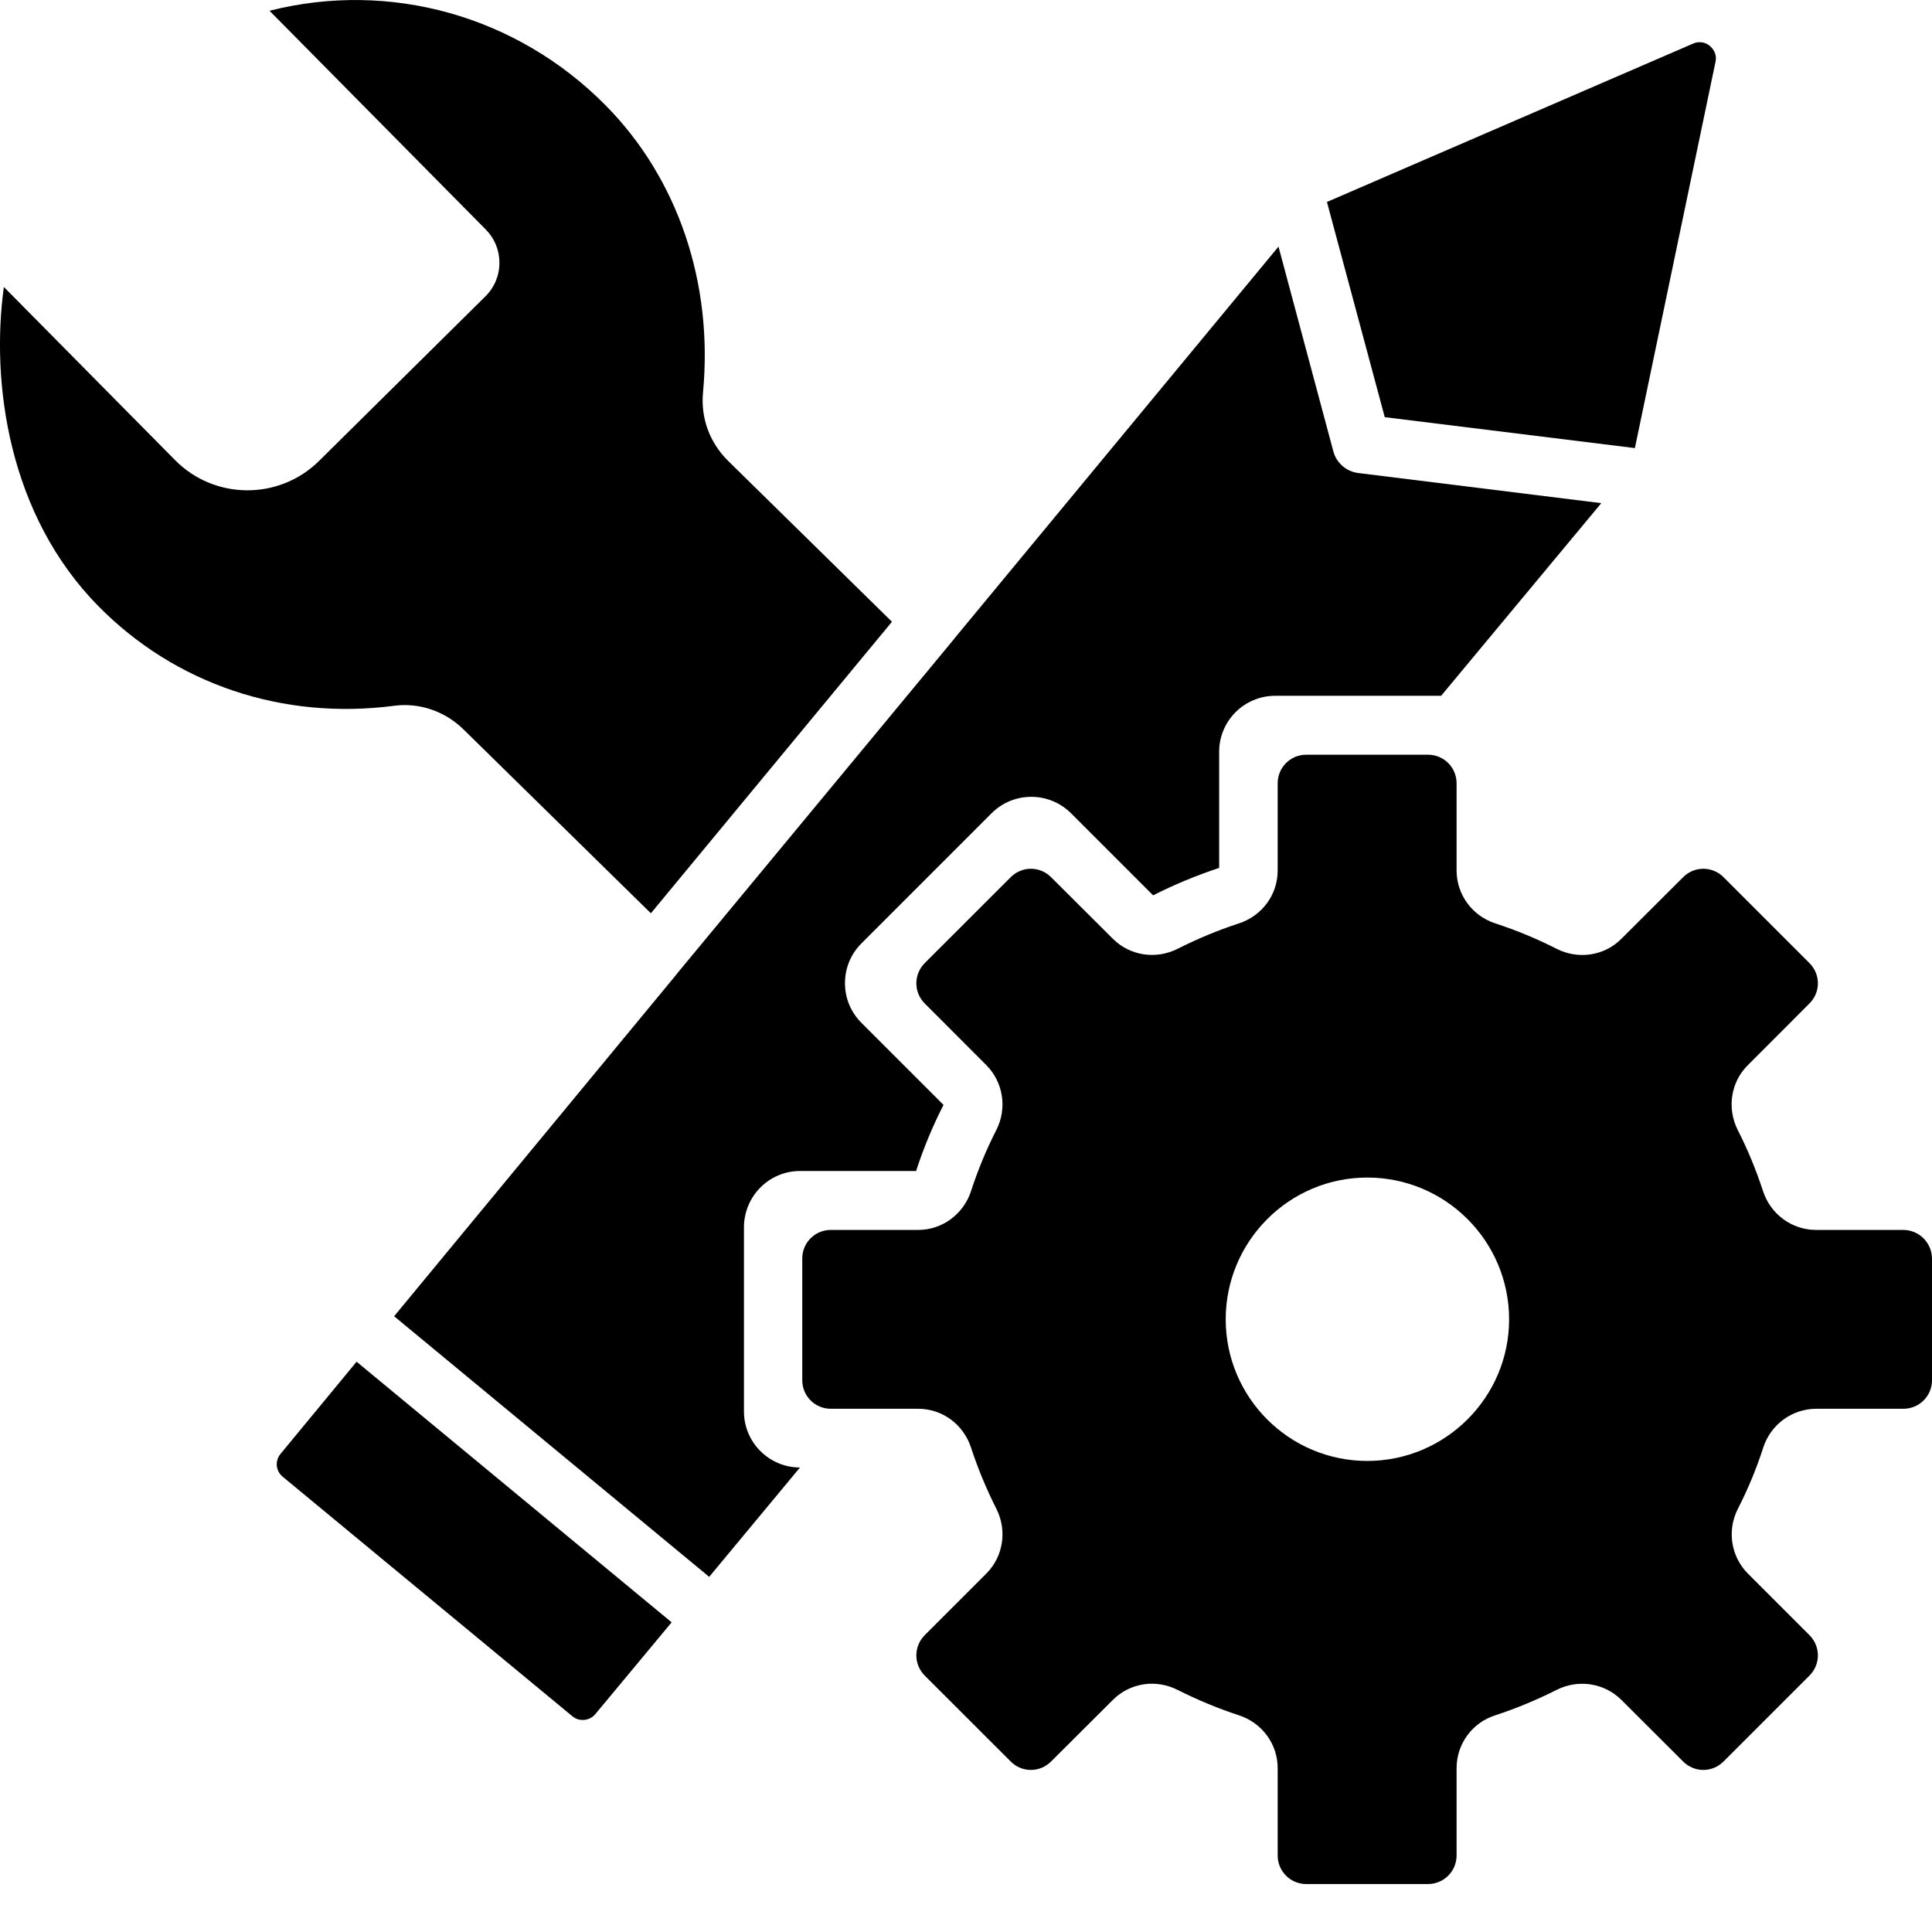 <svg width="28" height="28" viewBox="0 0 28 28" fill="none" xmlns="http://www.w3.org/2000/svg">
<path d="M27.582 17.825H26.32C25.97 17.825 25.659 17.598 25.55 17.259C25.452 16.96 25.331 16.663 25.186 16.38C25.026 16.064 25.082 15.683 25.331 15.437L26.224 14.543C26.387 14.381 26.387 14.121 26.224 13.958L24.979 12.713C24.816 12.55 24.556 12.55 24.393 12.713L23.498 13.606C23.251 13.855 22.87 13.911 22.554 13.748C22.274 13.606 21.977 13.482 21.675 13.384C21.336 13.275 21.11 12.964 21.11 12.617V11.352C21.11 11.122 20.925 10.938 20.695 10.938H18.931C18.702 10.938 18.517 11.122 18.517 11.352V12.617C18.517 12.967 18.29 13.275 17.951 13.384C17.649 13.482 17.355 13.606 17.072 13.748C16.756 13.911 16.375 13.852 16.129 13.606L15.233 12.713C15.071 12.55 14.81 12.55 14.648 12.713L13.402 13.958C13.24 14.121 13.24 14.381 13.402 14.543L14.295 15.437C14.541 15.686 14.6 16.064 14.438 16.38C14.295 16.66 14.172 16.957 14.074 17.259C13.965 17.598 13.654 17.825 13.307 17.825H12.041C11.812 17.825 11.627 18.009 11.627 18.239V20.003C11.627 20.233 11.812 20.417 12.041 20.417H13.307C13.657 20.417 13.965 20.644 14.074 20.983C14.172 21.282 14.295 21.579 14.438 21.862C14.6 22.178 14.541 22.559 14.295 22.805L13.402 23.698C13.24 23.861 13.24 24.121 13.402 24.284L14.648 25.529C14.81 25.692 15.071 25.692 15.233 25.529L16.129 24.636C16.378 24.387 16.756 24.331 17.072 24.494C17.355 24.636 17.652 24.76 17.951 24.858C18.29 24.967 18.517 25.275 18.517 25.625V26.89C18.517 27.12 18.702 27.305 18.931 27.305H20.695C20.925 27.305 21.11 27.12 21.11 26.89V25.625C21.11 25.275 21.336 24.964 21.675 24.858C21.975 24.76 22.271 24.636 22.554 24.494C22.87 24.331 23.251 24.39 23.498 24.636L24.393 25.529C24.556 25.692 24.816 25.692 24.979 25.529L26.224 24.284C26.387 24.121 26.387 23.861 26.224 23.698L25.331 22.805C25.085 22.556 25.026 22.178 25.189 21.862C25.334 21.579 25.457 21.282 25.553 20.983C25.662 20.644 25.973 20.417 26.323 20.417H27.585C27.815 20.417 28 20.233 28 20.003V18.239C27.997 18.009 27.812 17.825 27.582 17.825ZM19.816 21.173C18.682 21.173 17.764 20.252 17.764 19.121C17.764 17.987 18.685 17.066 19.816 17.066C20.95 17.066 21.871 17.987 21.871 19.121C21.871 20.252 20.947 21.173 19.816 21.173Z" fill="black"/>
<path d="M5.709 10.229C6.073 10.179 6.448 10.307 6.714 10.568L9.433 13.236L12.927 9.011L10.555 6.682C10.286 6.419 10.155 6.06 10.188 5.694C10.34 4.103 9.824 2.583 8.775 1.525C7.49 0.226 5.647 -0.286 3.906 0.156L7.039 3.325C7.168 3.454 7.238 3.625 7.238 3.809C7.238 3.994 7.165 4.168 7.033 4.297L4.625 6.679C4.046 7.253 3.108 7.247 2.537 6.668L0.056 4.159C-0.134 5.54 0.118 7.463 1.431 8.79C2.542 9.916 4.099 10.439 5.709 10.229Z" fill="black"/>
<path d="M4.068 21.068C4.026 21.118 4.006 21.18 4.012 21.242C4.017 21.303 4.048 21.362 4.096 21.401L8.295 24.873C8.346 24.915 8.404 24.932 8.469 24.926C8.53 24.92 8.589 24.89 8.628 24.842L9.734 23.512L5.168 19.735L4.068 21.068Z" fill="black"/>
<path d="M11.594 16.971H13.277C13.383 16.643 13.517 16.321 13.674 16.013L12.484 14.823C12.33 14.669 12.246 14.465 12.246 14.249C12.246 14.031 12.33 13.827 12.484 13.673L14.371 11.786C14.688 11.469 15.203 11.469 15.522 11.786L16.712 12.976C17.02 12.819 17.342 12.687 17.669 12.578V10.895C17.669 10.447 18.033 10.084 18.481 10.084H20.886L23.207 7.292L19.682 6.855C19.512 6.833 19.369 6.71 19.324 6.542L18.529 3.574L13.842 9.241L13.825 9.263L13.823 9.266L9.822 14.098L9.816 14.107L9.791 14.137L9.769 14.165L9.766 14.168L5.712 19.076L10.278 22.853L11.594 21.268C11.146 21.268 10.782 20.904 10.782 20.456V17.788C10.782 17.337 11.146 16.971 11.594 16.971Z" fill="black"/>
<path d="M23.694 6.494L24.862 0.898C24.89 0.769 24.811 0.693 24.78 0.665C24.747 0.637 24.657 0.581 24.537 0.632L19.231 2.927L20.069 6.046L23.694 6.494Z" fill="black"/>
</svg>
